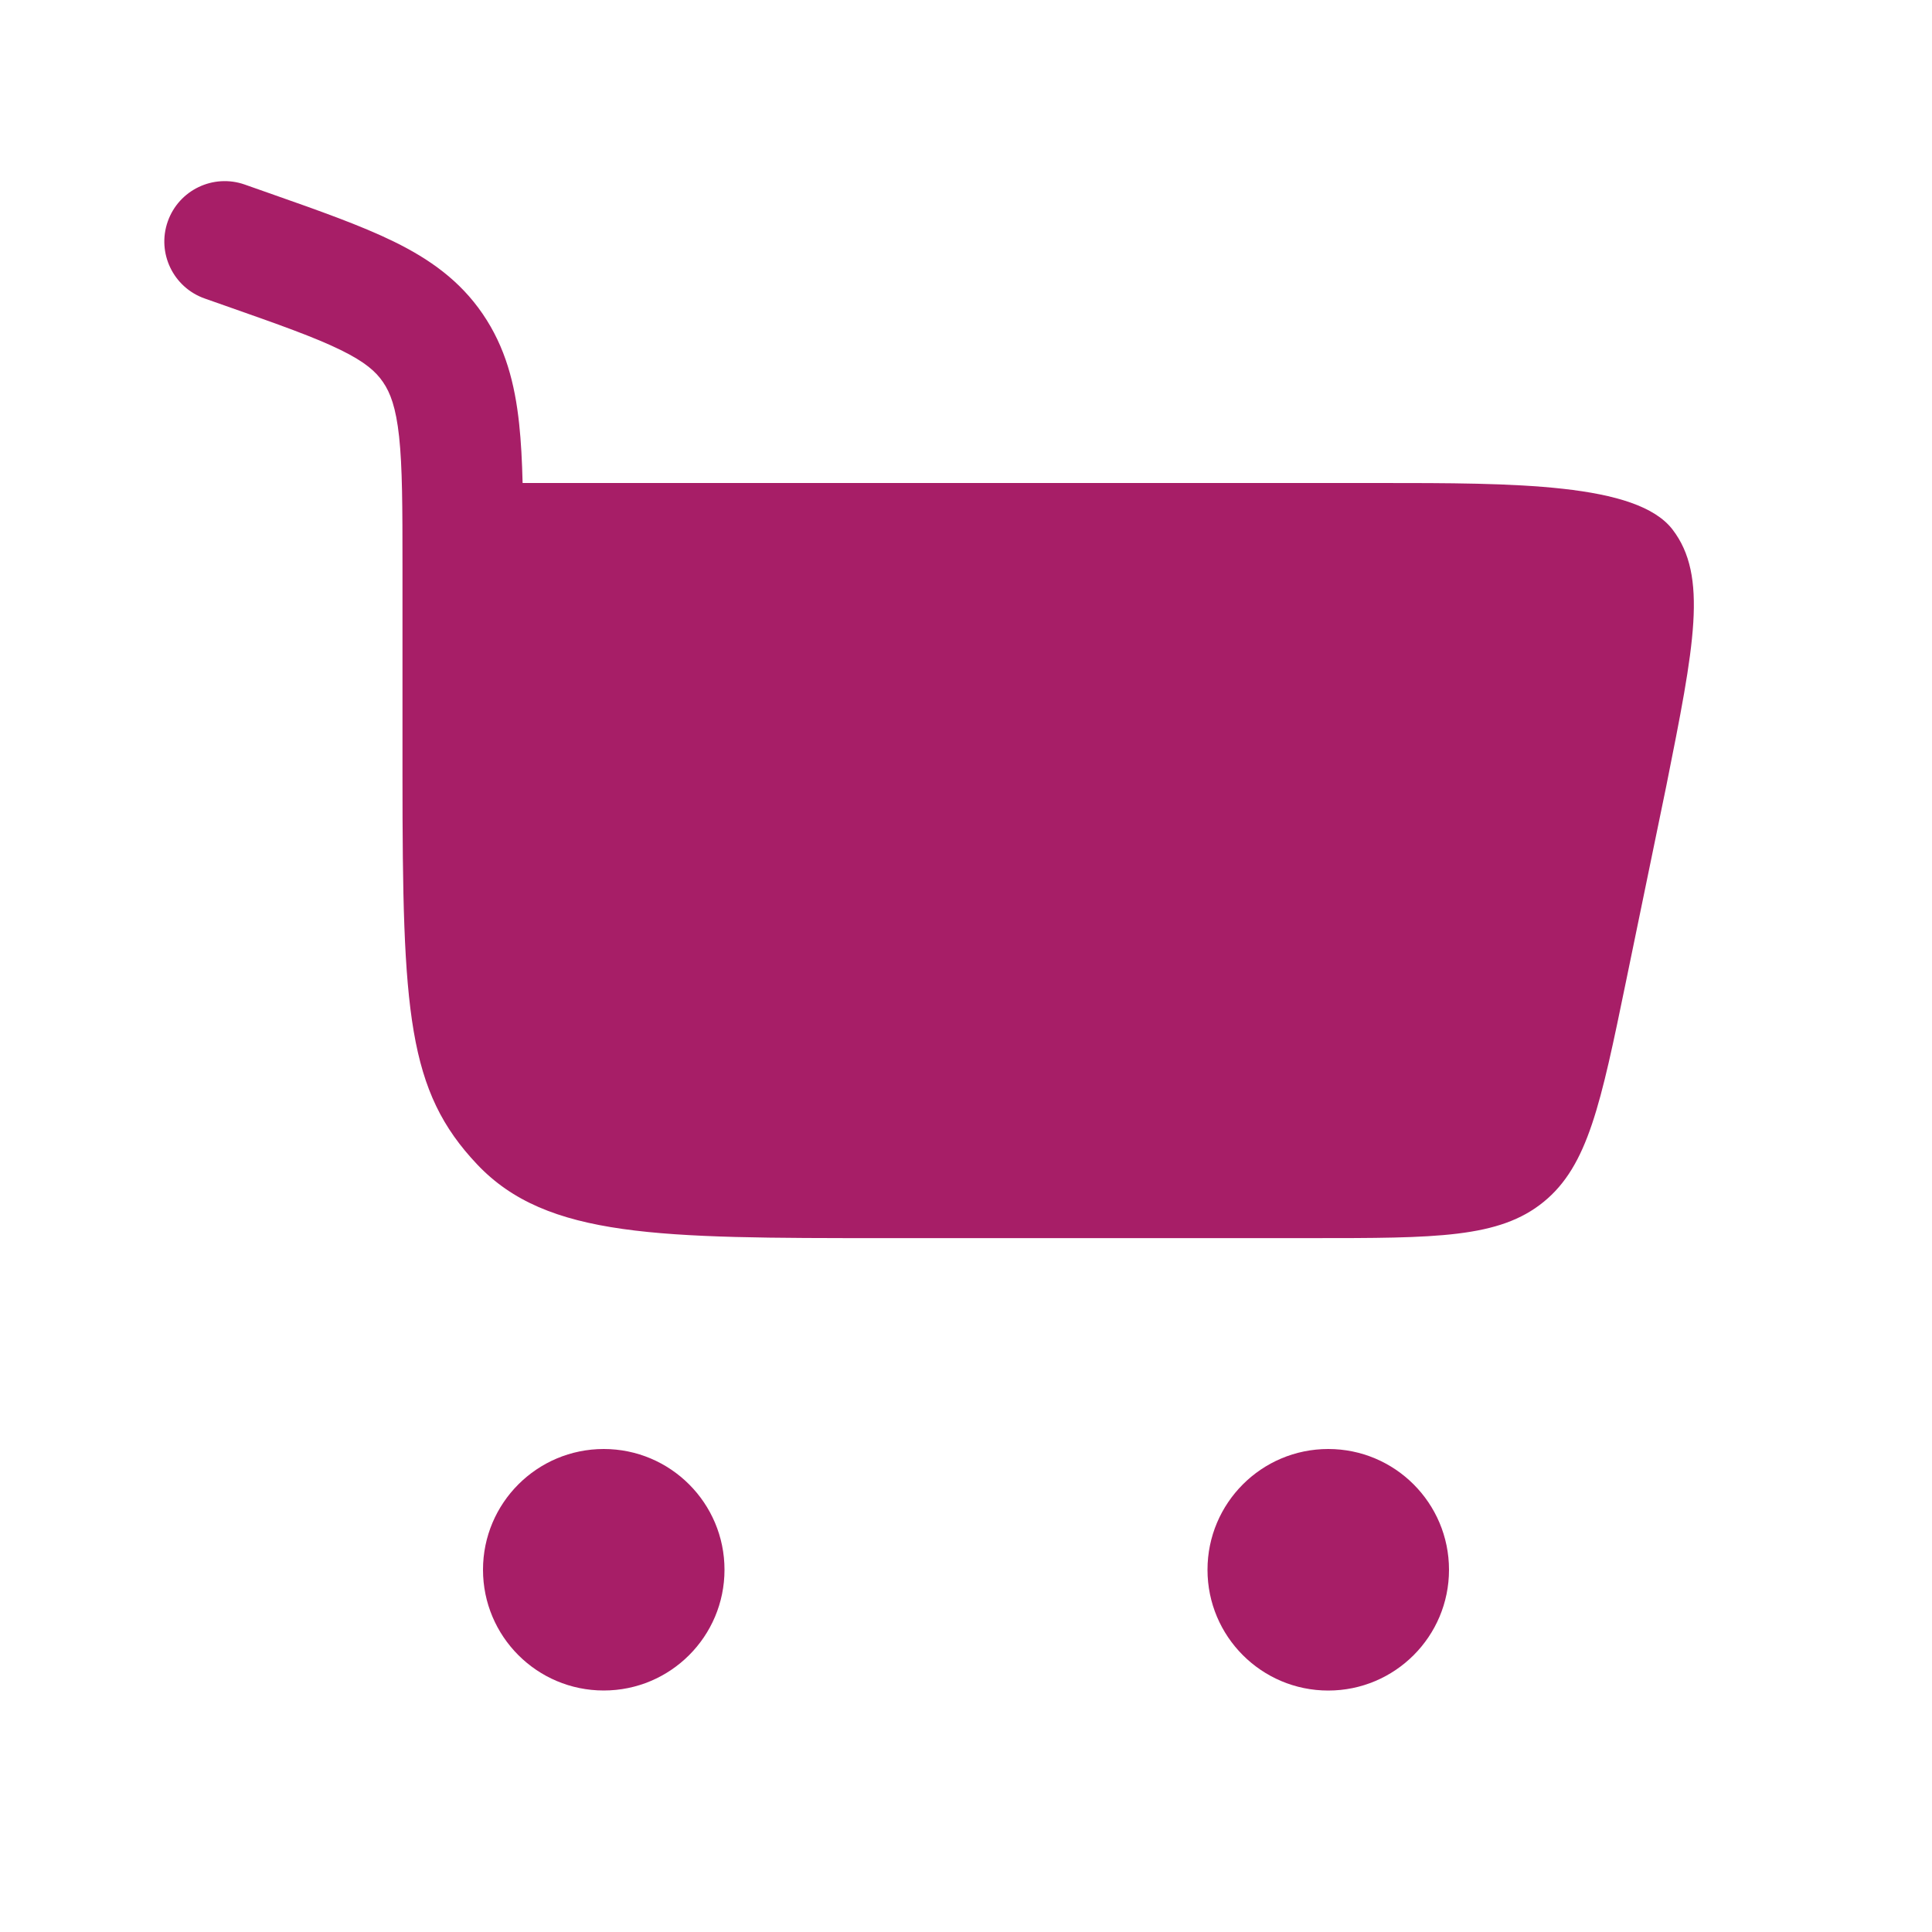 <svg width="40" height="40" viewBox="0 0 40 40" fill="none" xmlns="http://www.w3.org/2000/svg">
<path d="M3.473 4.586C3.702 3.934 4.416 3.592 5.067 3.821L5.57 3.998C6.597 4.359 7.47 4.666 8.157 5.003C8.891 5.363 9.521 5.807 9.994 6.5C10.464 7.188 10.659 7.942 10.748 8.77C10.788 9.14 10.809 9.55 10.82 10H28.551C31.359 10 33.887 10 34.627 10.962C35.367 11.924 35.078 13.373 34.499 16.272L33.666 20.313C33.141 22.861 32.878 24.135 31.959 24.884C31.039 25.634 29.738 25.634 27.137 25.634H18.299C13.65 25.634 11.326 25.634 9.882 24.111C8.438 22.588 8.333 20.97 8.333 16.067L8.333 11.731C8.333 10.498 8.331 9.672 8.263 9.039C8.197 8.433 8.081 8.131 7.93 7.911C7.784 7.696 7.561 7.495 7.055 7.247C6.517 6.983 5.786 6.724 4.673 6.333L4.238 6.18C3.587 5.951 3.244 5.237 3.473 4.586Z" fill="#A71E67"/>
<path d="M12.5 30C13.88 30 15 31.12 15 32.5C15 33.881 13.88 35 12.5 35C11.119 35 10 33.881 10 32.5C10 31.12 11.119 30 12.5 30Z" fill="#A71E67"/>
<path d="M27.5 30C28.881 30 30 31.12 30 32.501C30 33.881 28.881 35.001 27.5 35.001C26.119 35.001 25 33.881 25 32.501C25 31.12 26.119 30 27.5 30Z" fill="#A71E67"/>
</svg>
